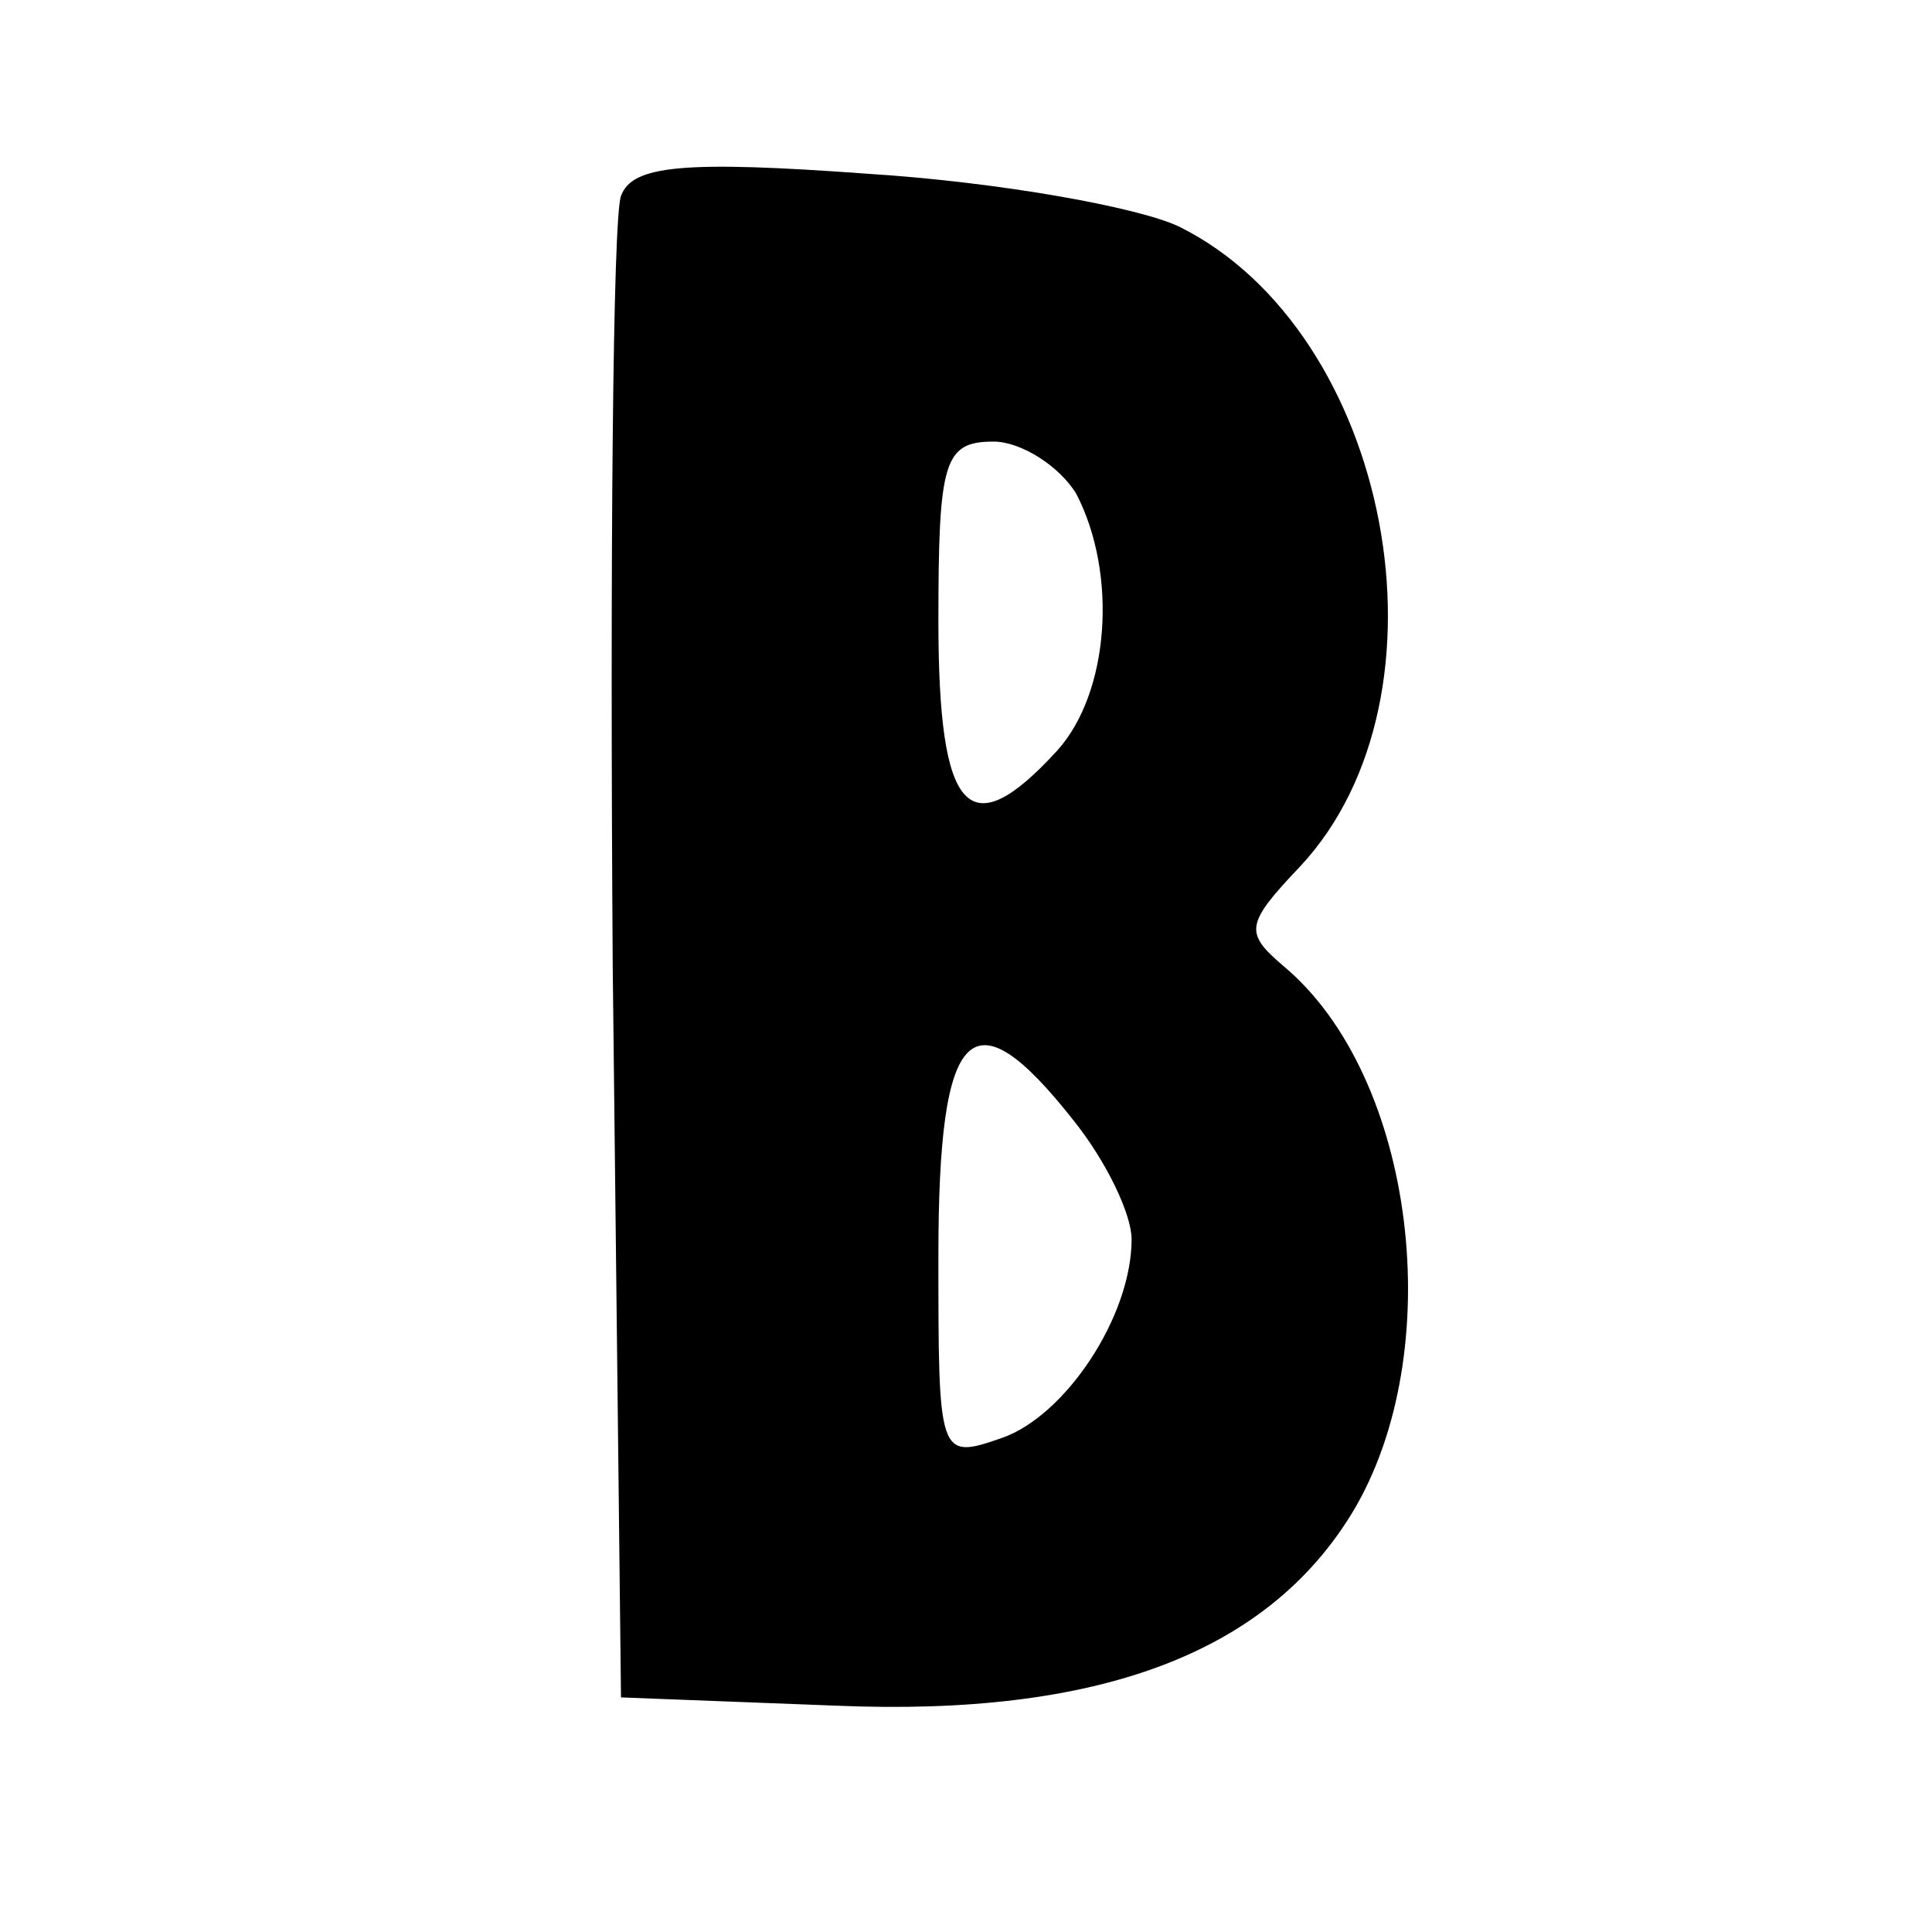 <?xml version="1.0" standalone="no"?>
<!DOCTYPE svg PUBLIC "-//W3C//DTD SVG 20010904//EN"
 "http://www.w3.org/TR/2001/REC-SVG-20010904/DTD/svg10.dtd">
<svg version="1.0" xmlns="http://www.w3.org/2000/svg"
 width="70pt" height="70pt" viewBox="0 0 70 70"
 preserveAspectRatio="xMidYMid meet">
<g transform="translate(0,70) scale(0.1,-0.1)"
fill="#000000" stroke="none">
<path d="M225 629 c-3 -8 -4 -133 -3 -279 l3 -265 78 -3 c95 -4 156 19 187 70
35 58 23 158 -25 198 -14 12 -14 15 6 36 58 62 33 194 -44 232 -15 7 -65 16
-112 19 -68 5 -86 3 -90 -8z m165 -108 c15 -29 12 -72 -7 -93 -32 -35 -43 -23
-43 47 0 58 2 65 20 65 10 0 24 -9 30 -19z m-1 -227 c12 -15 21 -34 21 -43 0
-28 -24 -64 -47 -72 -23 -8 -23 -7 -23 66 0 84 12 96 49 49z"/>
</g>
</svg>

